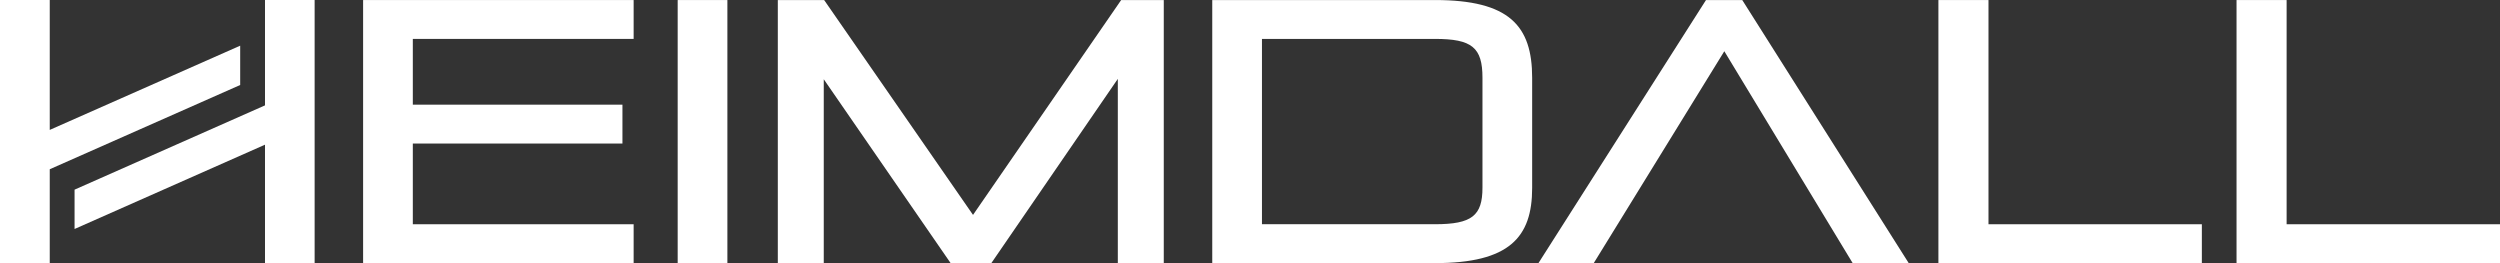 <?xml version="1.0" encoding="UTF-8"?>
<svg xmlns="http://www.w3.org/2000/svg" id="Layer_2" data-name="Layer 2" viewBox="0 0 1284.53 135.2">
  <rect x="0" y="0" width="1284.53" height="135.2" fill="#333333" stroke="none"/>
  <defs>
    <style>
      .cls-1 {
        fill: #fff;
        stroke-width: 0px;
      }
    </style>
  </defs>
  <g id="Layer_1-2" data-name="Layer 1">
    <g>
      <path class="cls-1" d="M325.57,19.99V.02h-139v135.17h139v-19.97h-113.46v-41.47h107.71v-19.97h-107.71V19.99h113.46Z"></path>
      <path class="cls-1" d="M348.2.02v135.17h25.54V.02h-25.54Z"></path>
      <path class="cls-1" d="M576.07.02l-76.12,110.4L423.45.02h-23.8v135.17h23.61V40.72l65.18,94.47h20.92l64.99-94.66v94.66h23.61V.02h-21.89Z"></path>
      <path class="cls-1" d="M737.32.02h-114.45v135.17h114.45c38.2,0,49.92-13.25,49.92-38.6v-56.64C787.24,13.27,775.53.02,737.32.02ZM761.71,96.4c0,14.39-5.38,18.81-24.38,18.81h-88.92V19.99h88.92c19,0,24.38,4.41,24.38,19.96v56.45Z"></path>
      <path class="cls-1" d="M895.19.02h-18.63l-86.09,135.17h28.41l67.09-108.87,65.95,108.87h28.8L895.19.02Z"></path>
      <path class="cls-1" d="M1021.71,115.22V.02h-25.73v135.17h135.36v-19.97h-109.63Z"></path>
      <path class="cls-1" d="M1174.89,115.22V.02h-25.73v135.17h135.37v-19.97h-109.63Z"></path>
      <polygon class="cls-1" points="161.66 0 161.66 135.2 136.16 135.2 136.16 74.34 38.31 117.66 38.31 97.45 136.16 54.14 136.16 0 161.66 0"></polygon>
      <polygon class="cls-1" points="123.41 23.47 123.41 43.67 25.56 86.96 25.56 135.2 0 135.2 0 0 25.56 0 25.56 66.75 123.41 23.47"></polygon>
    </g>
  </g>
</svg>
